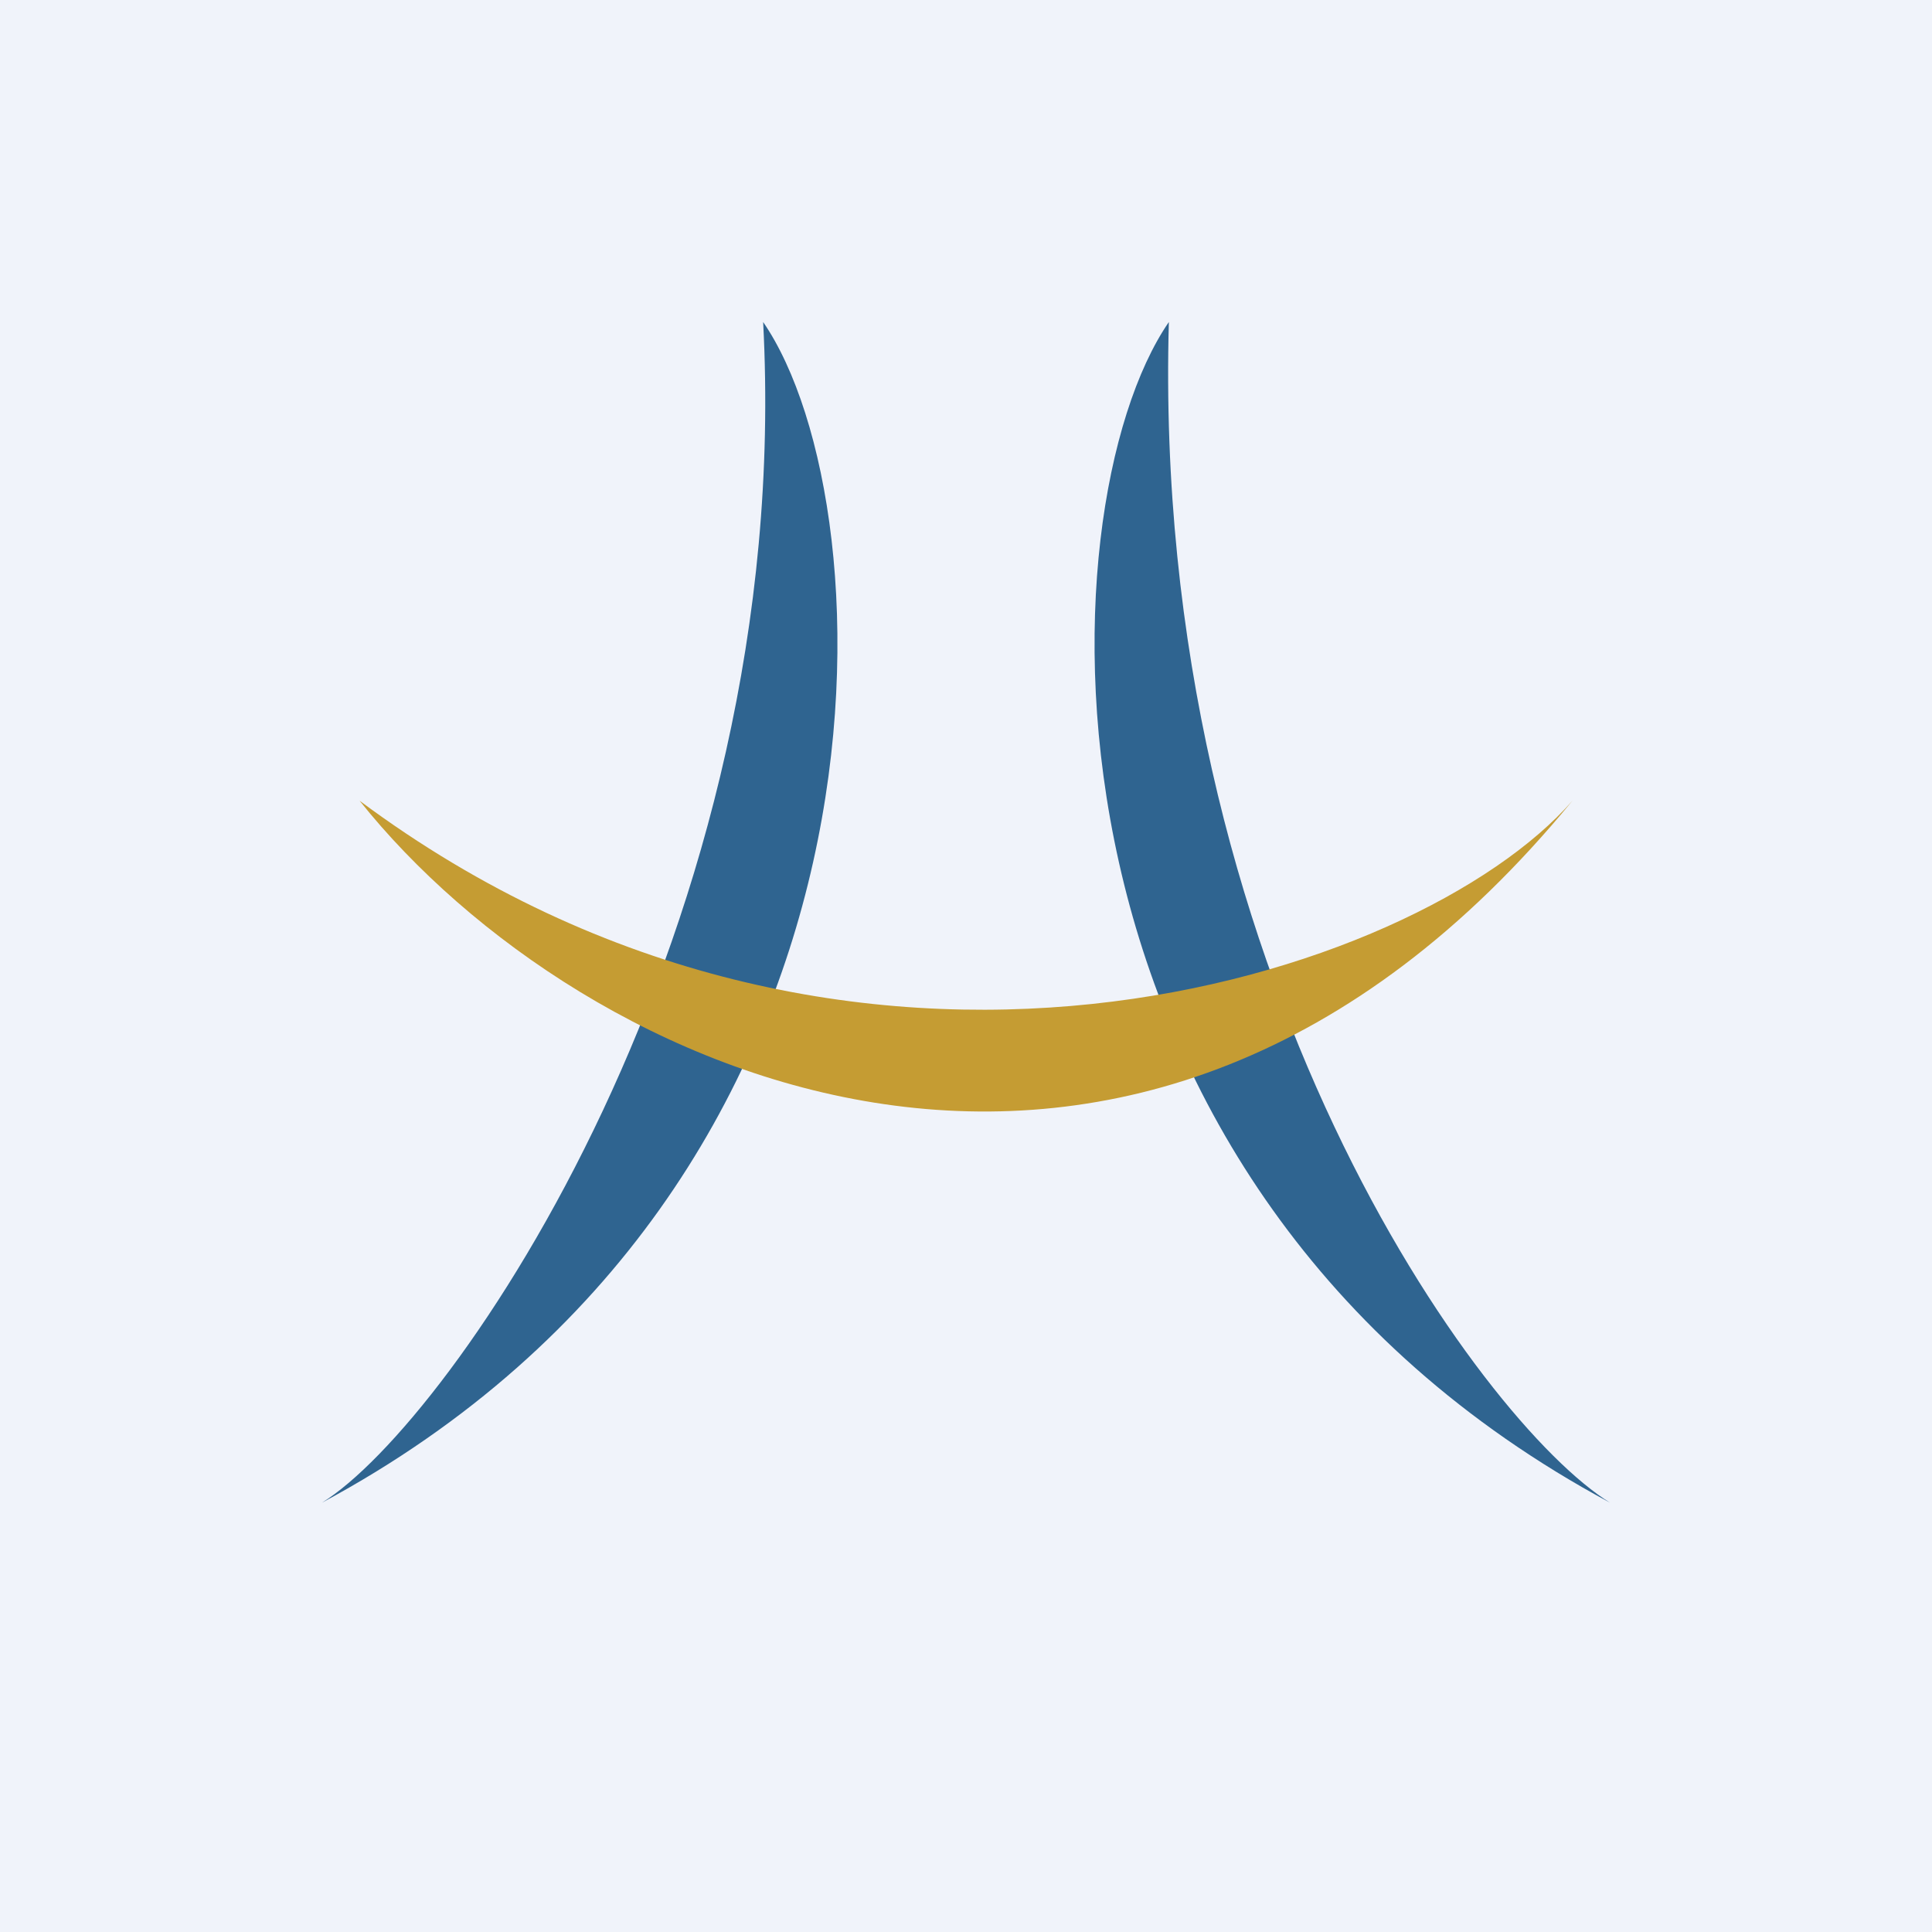 <!-- by TradingView --><svg xmlns="http://www.w3.org/2000/svg" width="18" height="18"><path fill="#F0F3FA" d="M0 0h18v18H0z"/><path d="M7.11 3C8.3 4.73 8.53 11.03 3 14c1.2-.74 4.41-5.34 4.11-11zm3.78 0C9.7 4.73 9.47 11.03 15 14c-1.2-.74-4.28-4.94-4.11-11z" fill="#2F6490"/><path d="M3.35 7.46c2.05 2.57 7.22 4.97 11.3 0-1.44 1.65-6.73 3.4-11.3 0z" fill="#C59C33"/></svg>